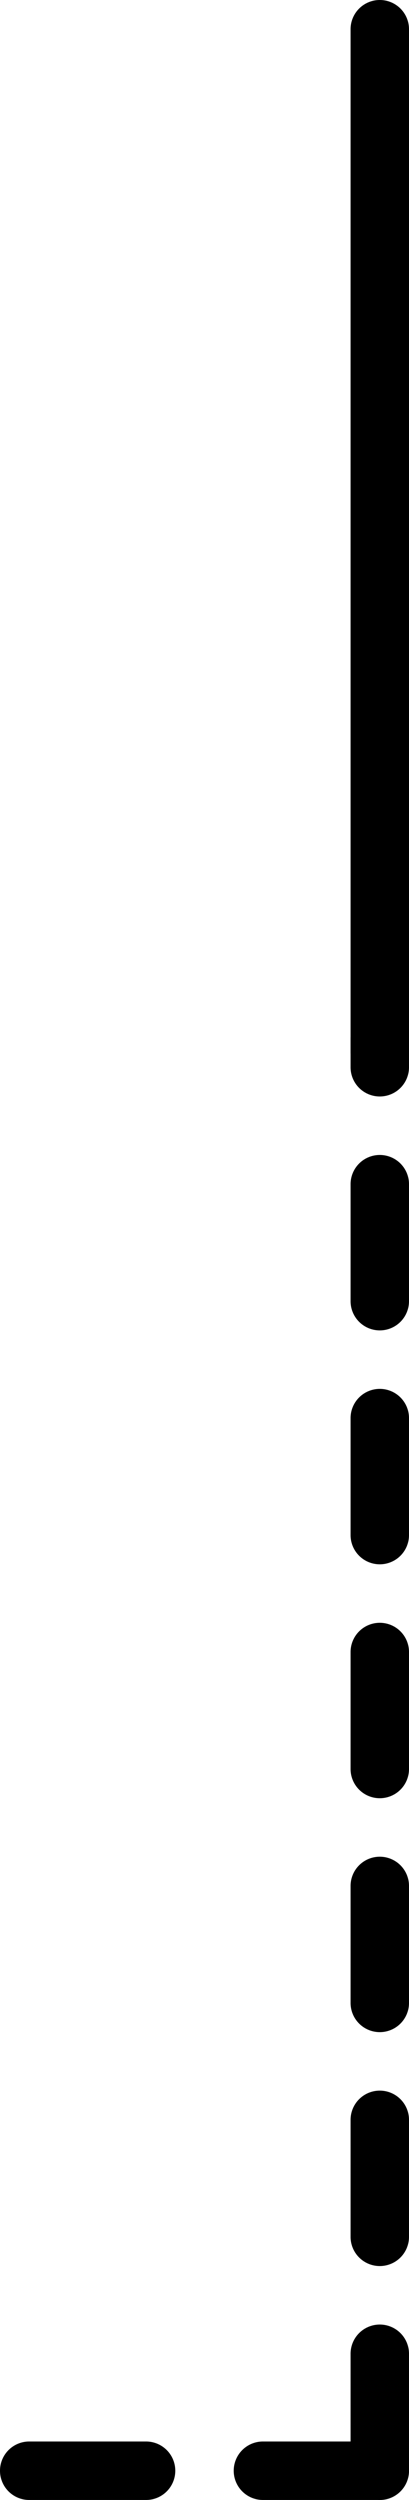 <svg xmlns="http://www.w3.org/2000/svg" width="28" height="171" viewBox="0 0 28 171"><g id="Group_22899" data-name="Group 22899" transform="translate(-1128 -1778)"><path id="Line_78" data-name="Line 78" d="M0,72a2,2,0,0,1-2-2V0A2,2,0,0,1,0-2,2,2,0,0,1,2,0V70A2,2,0,0,1,0,72Z" transform="translate(1154 1780)"></path><path id="Line_120" data-name="Line 120" d="M24,2H16a2,2,0,0,1-2-2,2,2,0,0,1,2-2h8a2,2,0,0,1,2,2A2,2,0,0,1,24,2ZM8,2H0A2,2,0,0,1-2,0,2,2,0,0,1,0-2H8a2,2,0,0,1,2,2A2,2,0,0,1,8,2Z" transform="translate(1130 1947)"></path><path id="Line_118" data-name="Line 118" d="M0,100a2,2,0,0,1-2-2V90a2,2,0,0,1,2-2,2,2,0,0,1,2,2v8A2,2,0,0,1,0,100ZM0,84a2,2,0,0,1-2-2V74a2,2,0,0,1,2-2,2,2,0,0,1,2,2v8A2,2,0,0,1,0,84ZM0,68a2,2,0,0,1-2-2V58a2,2,0,0,1,2-2,2,2,0,0,1,2,2v8A2,2,0,0,1,0,68ZM0,52a2,2,0,0,1-2-2V42a2,2,0,0,1,2-2,2,2,0,0,1,2,2v8A2,2,0,0,1,0,52ZM0,36a2,2,0,0,1-2-2V26a2,2,0,0,1,2-2,2,2,0,0,1,2,2v8A2,2,0,0,1,0,36ZM0,20a2,2,0,0,1-2-2V10A2,2,0,0,1,0,8a2,2,0,0,1,2,2v8A2,2,0,0,1,0,20ZM0,4A2,2,0,0,1-2,2V0A2,2,0,0,1,0-2,2,2,0,0,1,2,0V2A2,2,0,0,1,0,4Z" transform="translate(1154 1849)"></path></g></svg>